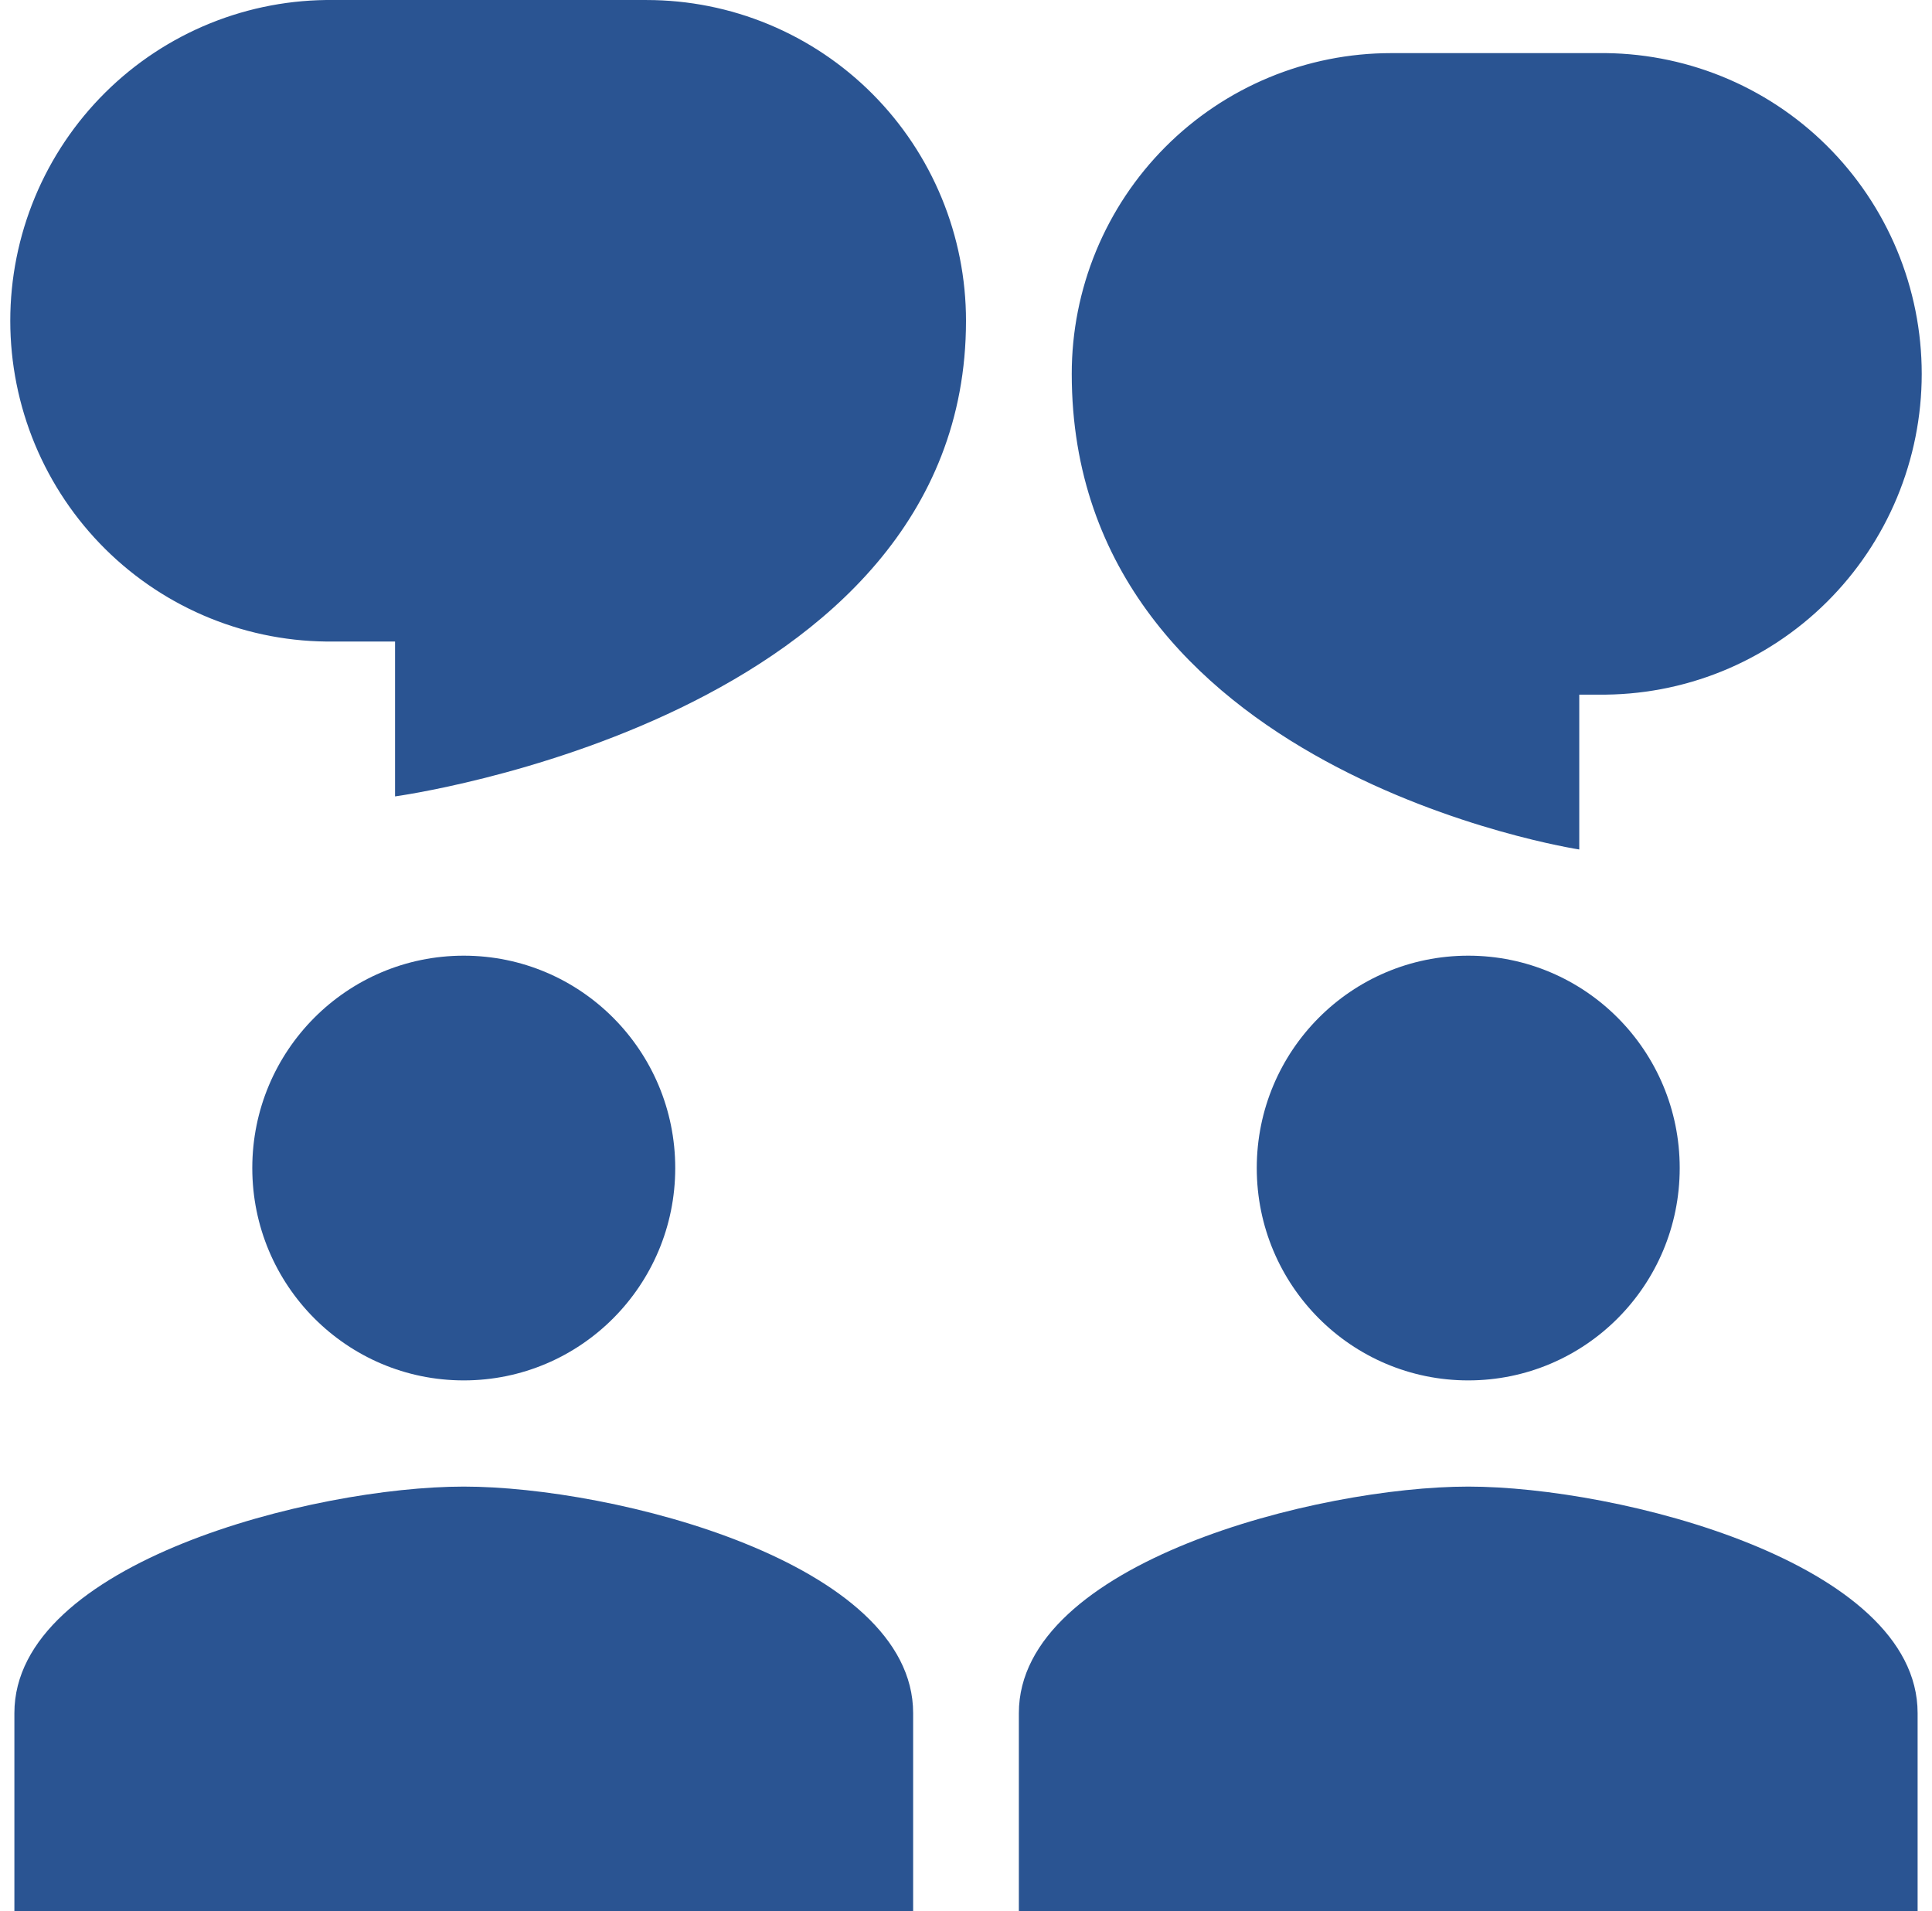 <svg width="94" height="93" viewBox="0 0 94 93" fill="none" xmlns="http://www.w3.org/2000/svg">
<path d="M47 15.61C47.001 13.56 46.599 11.53 45.818 9.636C45.038 7.742 43.893 6.021 42.45 4.571C41.006 3.122 39.293 1.972 37.407 1.188C35.521 0.404 33.5 0.001 31.459 0.001H16.241C14.184 -0.025 12.141 0.359 10.233 1.131C8.324 1.904 6.587 3.049 5.123 4.501C3.659 5.953 2.496 7.682 1.702 9.589C0.909 11.496 0.5 13.542 0.5 15.608C0.5 17.675 0.909 19.721 1.702 21.628C2.496 23.534 3.659 25.264 5.123 26.716C6.587 28.168 8.324 29.313 10.233 30.085C12.141 30.858 14.184 31.242 16.241 31.215H19.22V38.751C19.22 38.751 47 34.984 47 15.61ZM32.853 56.834C32.853 62.543 28.248 67.167 22.564 67.167C16.879 67.167 12.275 62.543 12.275 56.834C12.275 51.125 16.879 46.501 22.564 46.501C28.248 46.501 32.853 51.125 32.853 56.834ZM22.564 72.334C15.266 72.334 0.7 76.028 0.7 83.356V93H44.428V83.356C44.428 76.025 29.861 72.334 22.564 72.334ZM71.436 67.167C77.121 67.167 81.725 62.543 81.725 56.834C81.725 51.125 77.121 46.501 71.436 46.501C65.751 46.501 61.147 51.125 61.147 56.834C61.147 62.543 65.751 67.167 71.436 67.167ZM71.436 72.334C64.139 72.334 49.572 76.028 49.572 83.356V93H93.3V83.356C93.3 76.025 78.734 72.334 71.436 72.334ZM67.686 2.585C65.645 2.584 63.623 2.987 61.738 3.771C59.852 4.555 58.138 5.705 56.695 7.155C55.252 8.604 54.107 10.325 53.326 12.219C52.545 14.113 52.144 16.143 52.145 18.193C52.145 37.568 76.838 41.334 76.838 41.334V33.799H77.759C79.816 33.825 81.859 33.441 83.767 32.669C85.676 31.896 87.413 30.751 88.877 29.299C90.341 27.847 91.504 26.118 92.298 24.211C93.091 22.304 93.5 20.258 93.5 18.192C93.5 16.125 93.091 14.079 92.298 12.172C91.504 10.265 90.341 8.536 88.877 7.084C87.413 5.632 85.676 4.487 83.767 3.714C81.859 2.942 79.816 2.558 77.759 2.585H67.686Z" fill="#2A5492"/>
</svg>
